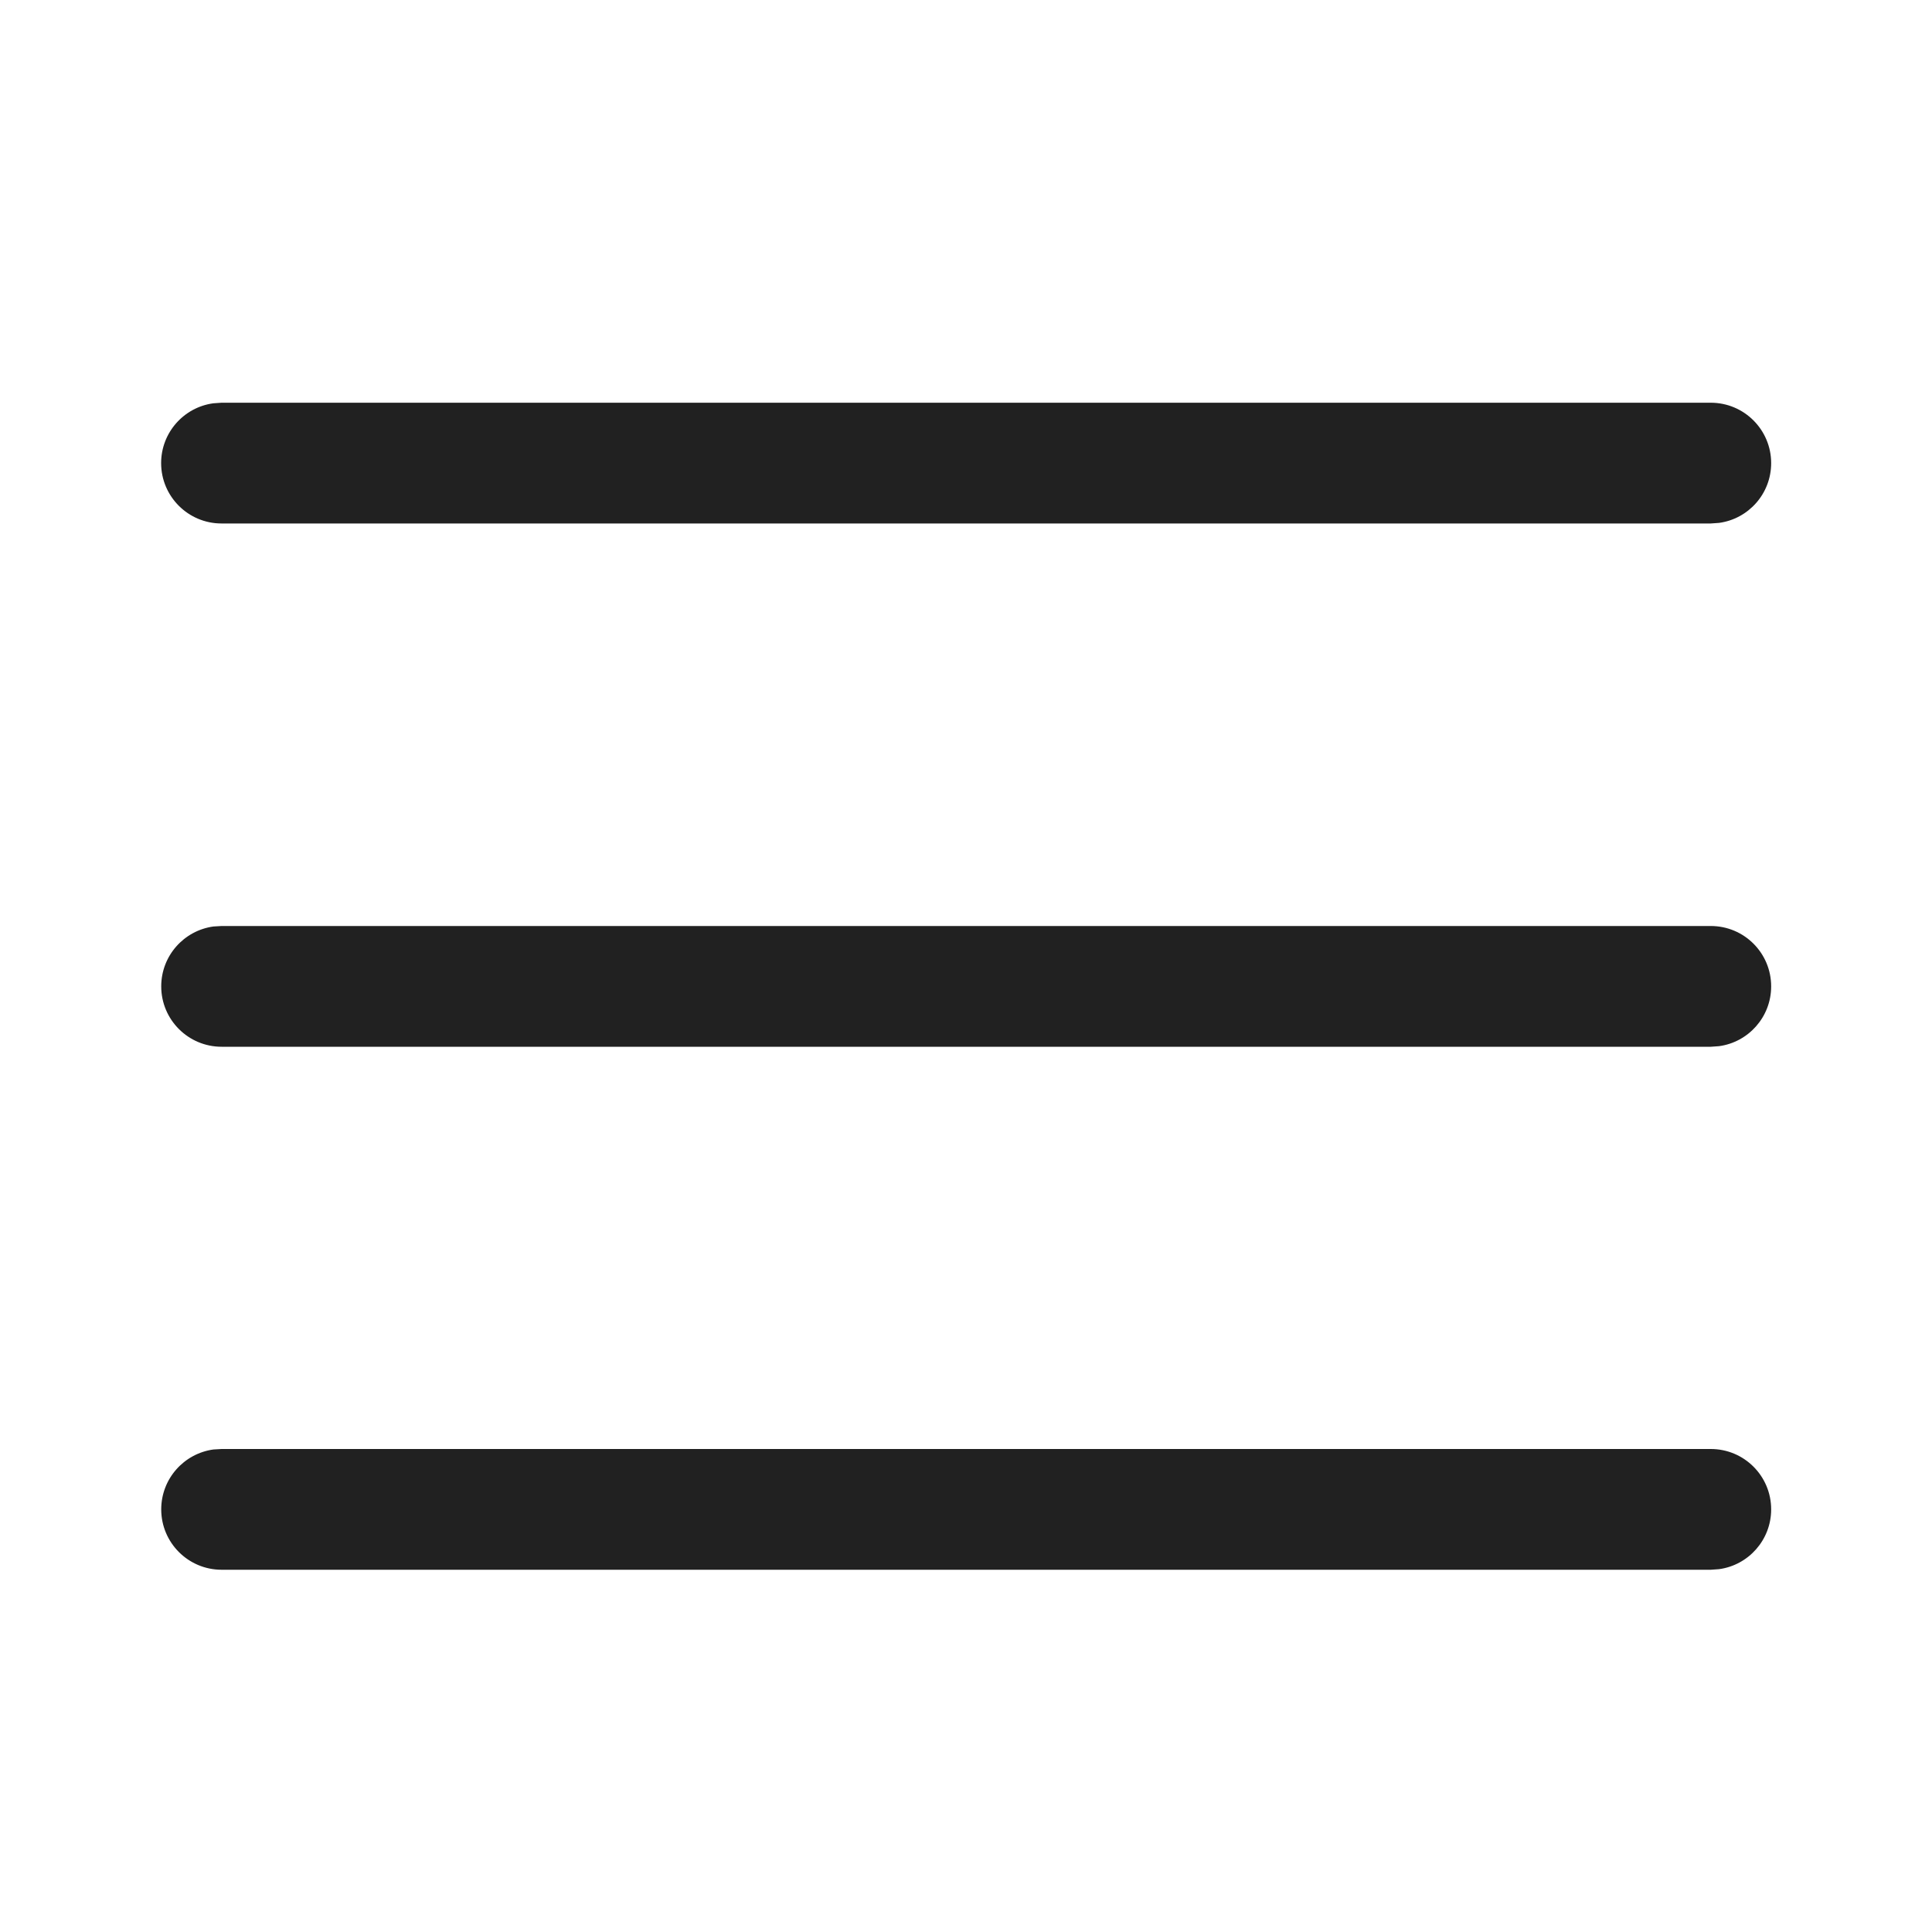 <svg width="20" height="20" viewBox="0 0 20 20" fill="none" xmlns="http://www.w3.org/2000/svg">
<path d="M2.294 15H17.71C18.056 15 18.335 15.28 18.335 15.625C18.335 15.941 18.1 16.203 17.795 16.244L17.71 16.25H2.294C1.949 16.25 1.669 15.97 1.669 15.625C1.669 15.308 1.904 15.047 2.209 15.005L2.294 15ZM2.294 9.586H17.71C18.056 9.586 18.335 9.866 18.335 10.211C18.335 10.527 18.1 10.789 17.795 10.83L17.71 10.836H2.294C1.949 10.836 1.669 10.556 1.669 10.211C1.669 9.894 1.904 9.633 2.209 9.591L2.294 9.586ZM2.293 4.169H17.71C18.055 4.169 18.335 4.449 18.335 4.794C18.335 5.111 18.1 5.372 17.795 5.413L17.71 5.419H2.293C1.948 5.419 1.668 5.139 1.668 4.794C1.668 4.478 1.903 4.216 2.208 4.175L2.293 4.169Z" fill="#212121"/>
</svg>
